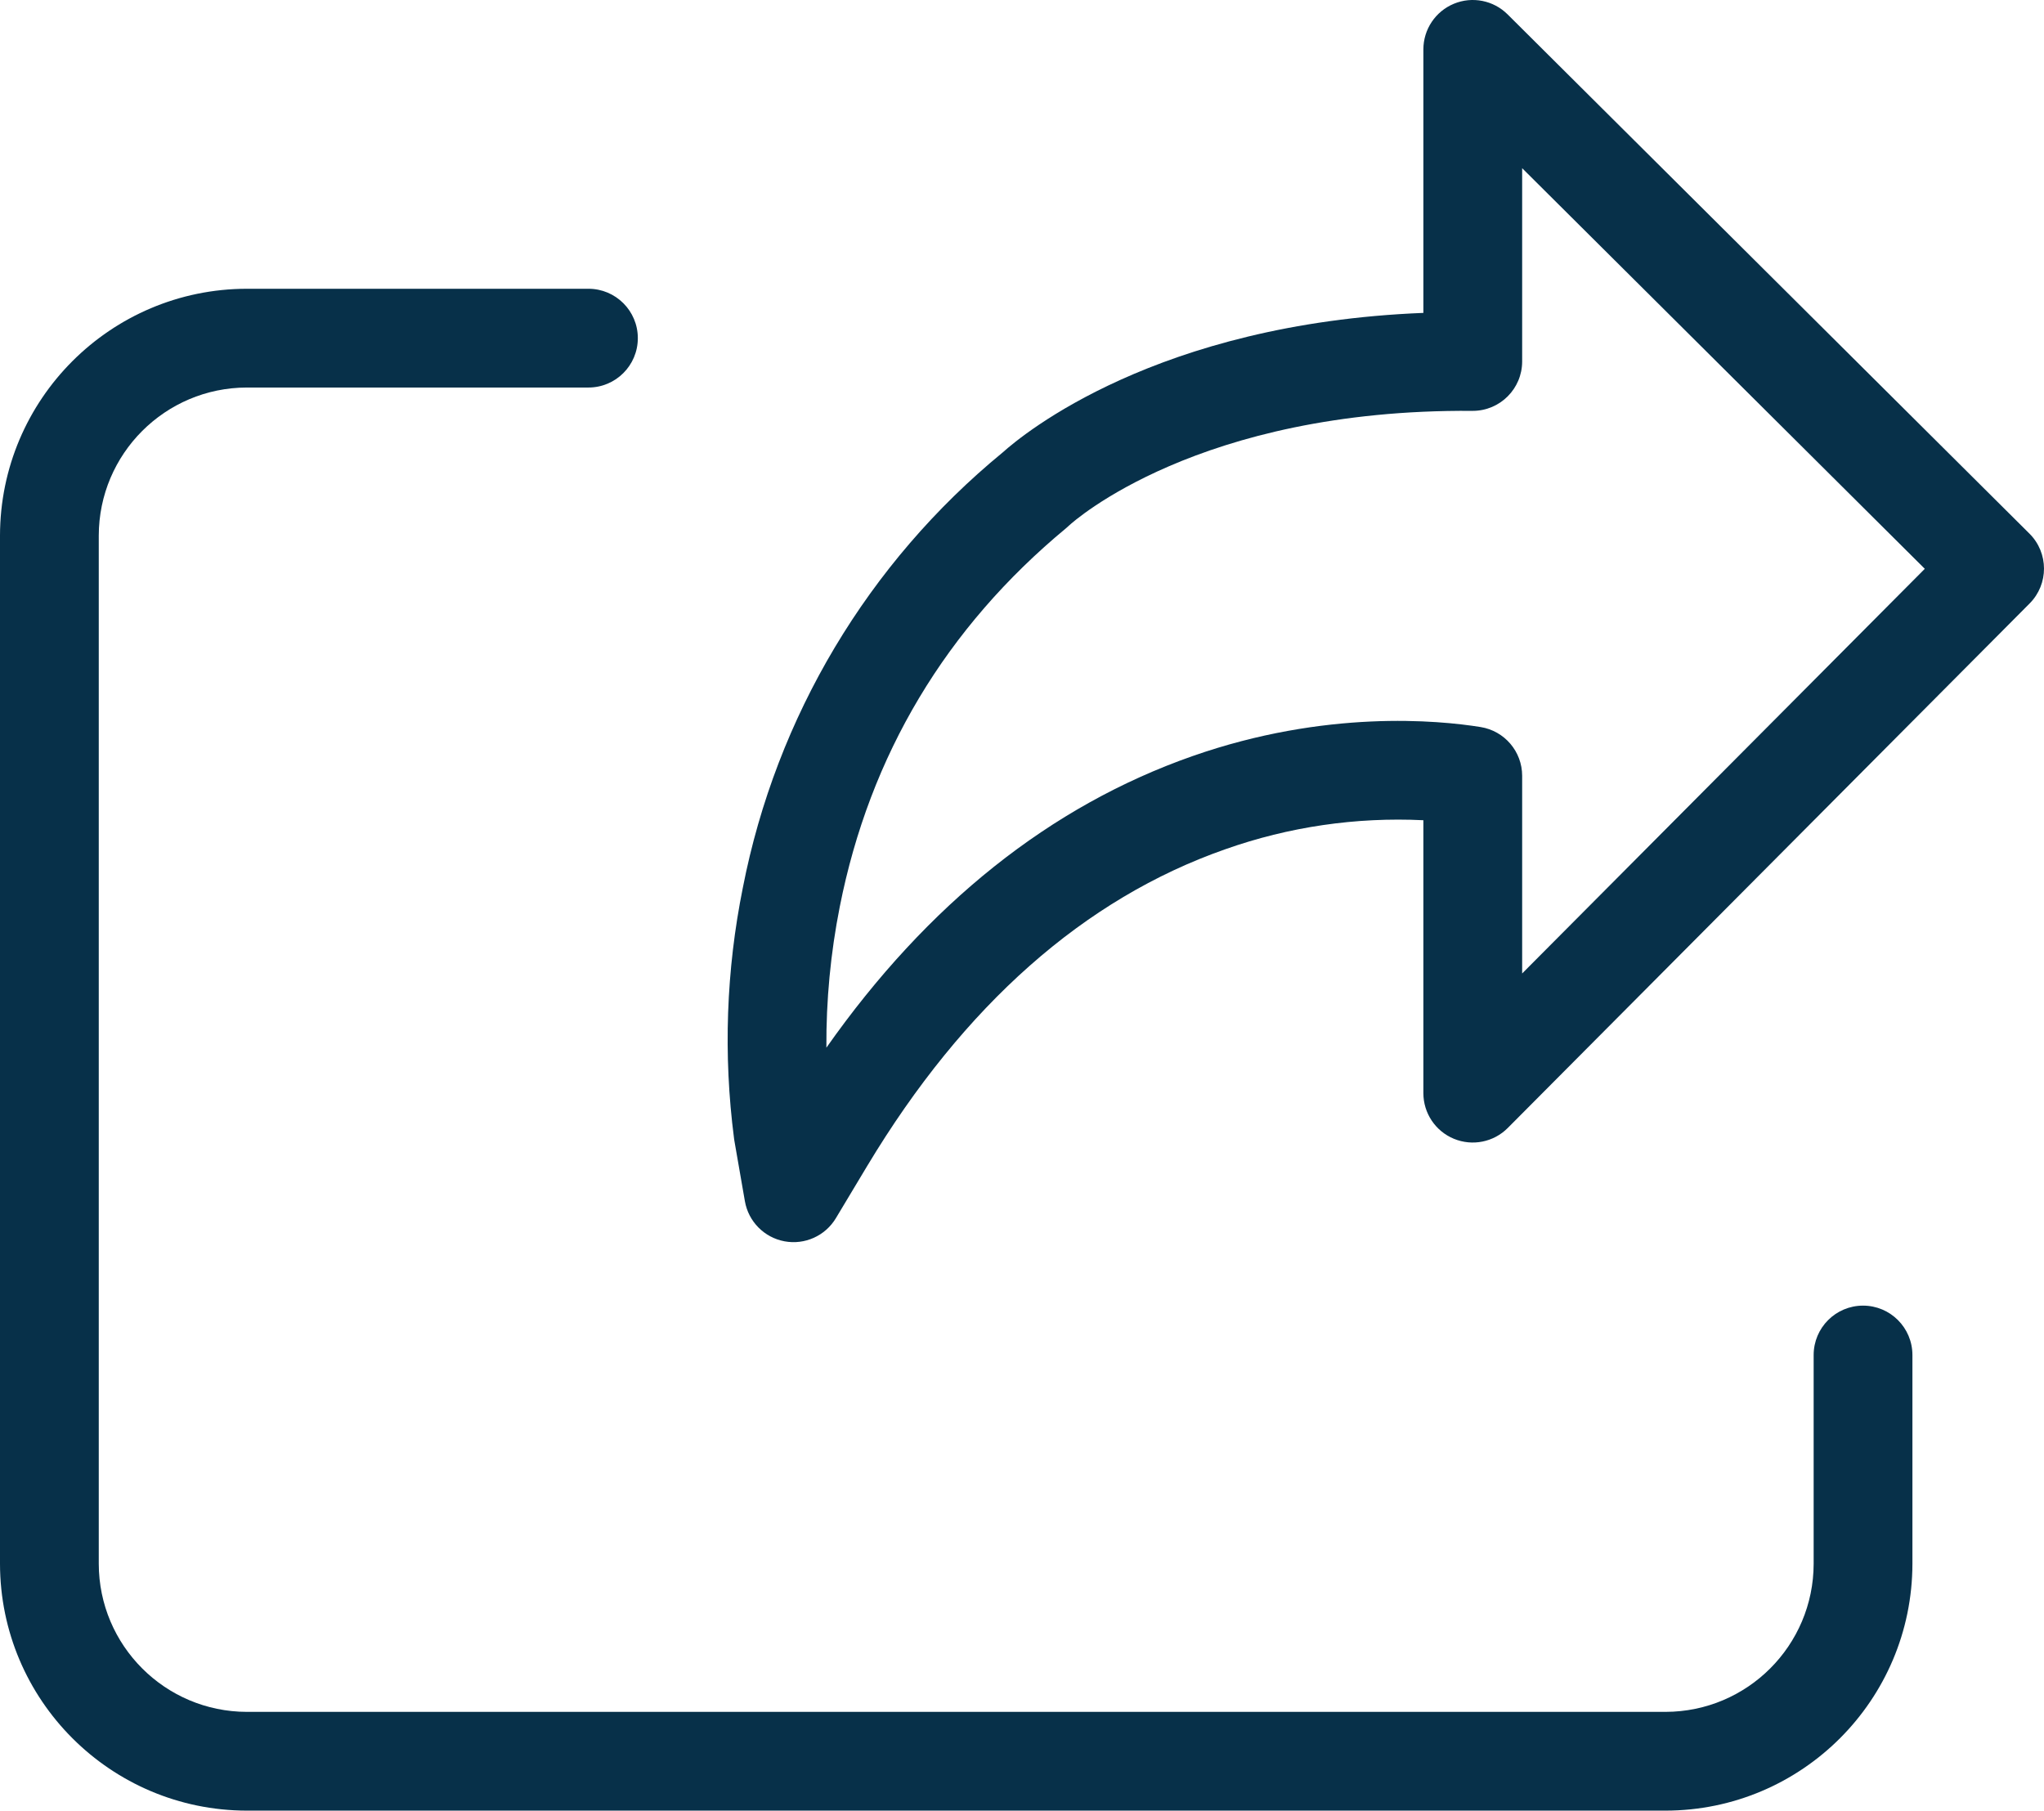 <?xml version="1.0" encoding="utf-8"?>
<!-- Generator: Adobe Illustrator 16.0.2, SVG Export Plug-In . SVG Version: 6.00 Build 0)  -->
<!DOCTYPE svg PUBLIC "-//W3C//DTD SVG 1.1//EN" "http://www.w3.org/Graphics/SVG/1.1/DTD/svg11.dtd">
<svg version="1.1" id="Layer_1" xmlns="http://www.w3.org/2000/svg" xmlns:xlink="http://www.w3.org/1999/xlink" x="0px" y="0px"
	 width="412.999px" height="365.843px" viewBox="0 0 412.999 365.843" enable-background="new 0 0 412.999 365.843"
	 xml:space="preserve">
<g>
	<defs>
		<rect id="SVGID_1_" width="412.999" height="365.843"/>
	</defs>
	<clipPath id="SVGID_2_">
		<use xlink:href="#SVGID_1_"  overflow="visible"/>
	</clipPath>
	<path clip-path="url(#SVGID_2_)" fill="#073049" d="M304.615,2.903c-2.856-2.841-7.144-3.687-10.866-2.14
		c-3.723,1.548-6.15,5.184-6.15,9.215v53.242c-53.893,2.143-80.88,24.485-85.004,28.199c-27.19,22.314-45.755,53.41-52.498,87.928
		c-3.371,16.678-3.975,33.796-1.781,50.669l0.008,0.059c0.019,0.148,0.043,0.3,0.066,0.448l2.12,12.188
		c0.714,4.104,3.906,7.335,8.002,8.099c4.101,0.764,8.24-1.103,10.384-4.677l6.353-10.589c19.519-32.457,43.845-53.973,72.31-63.946
		c12.838-4.541,26.441-6.532,40.04-5.87v55.145c0,4.038,2.436,7.682,6.17,9.222c3.738,1.543,8.033,0.678,10.882-2.187
		l105.444-105.978c3.886-3.906,3.87-10.223-0.035-14.11L304.615,2.903z M307.559,196.691v-39.939c0-4.895-3.555-9.07-8.392-9.85
		c-8.536-1.376-31.303-3.562-58.208,5.867c-28.702,10.055-53.534,29.844-73.985,58.92c-0.059-9.553,0.846-19.091,2.701-28.464
		c6.065-30.663,21.468-56.419,45.777-76.542c0.216-0.176,0.418-0.359,0.616-0.554c0.698-0.647,26.04-23.526,81.431-23.113h0.073
		c5.512,0,9.982-4.471,9.986-9.982V33.983l81.356,80.947L307.559,196.691z"/>
	<path clip-path="url(#SVGID_2_)" fill="#073049" d="M376.435,263.806c-5.508,0-9.979,4.467-9.979,9.979v42.168
		c-0.016,16.525-13.408,29.914-29.934,29.934H49.89c-16.526-0.02-29.914-13.408-29.934-29.934V108.235
		c0.02-16.527,13.408-29.915,29.934-29.934h69.008c5.512,0,9.978-4.467,9.978-9.978c0-5.512-4.466-9.978-9.978-9.978H49.89
		C22.349,58.375,0.031,80.694,0,108.235v207.718c0.031,27.541,22.349,49.858,49.89,49.89h286.632
		c27.541-0.031,49.858-22.349,49.89-49.89v-42.168C386.412,268.272,381.945,263.806,376.435,263.806"/>
</g>
</svg>
